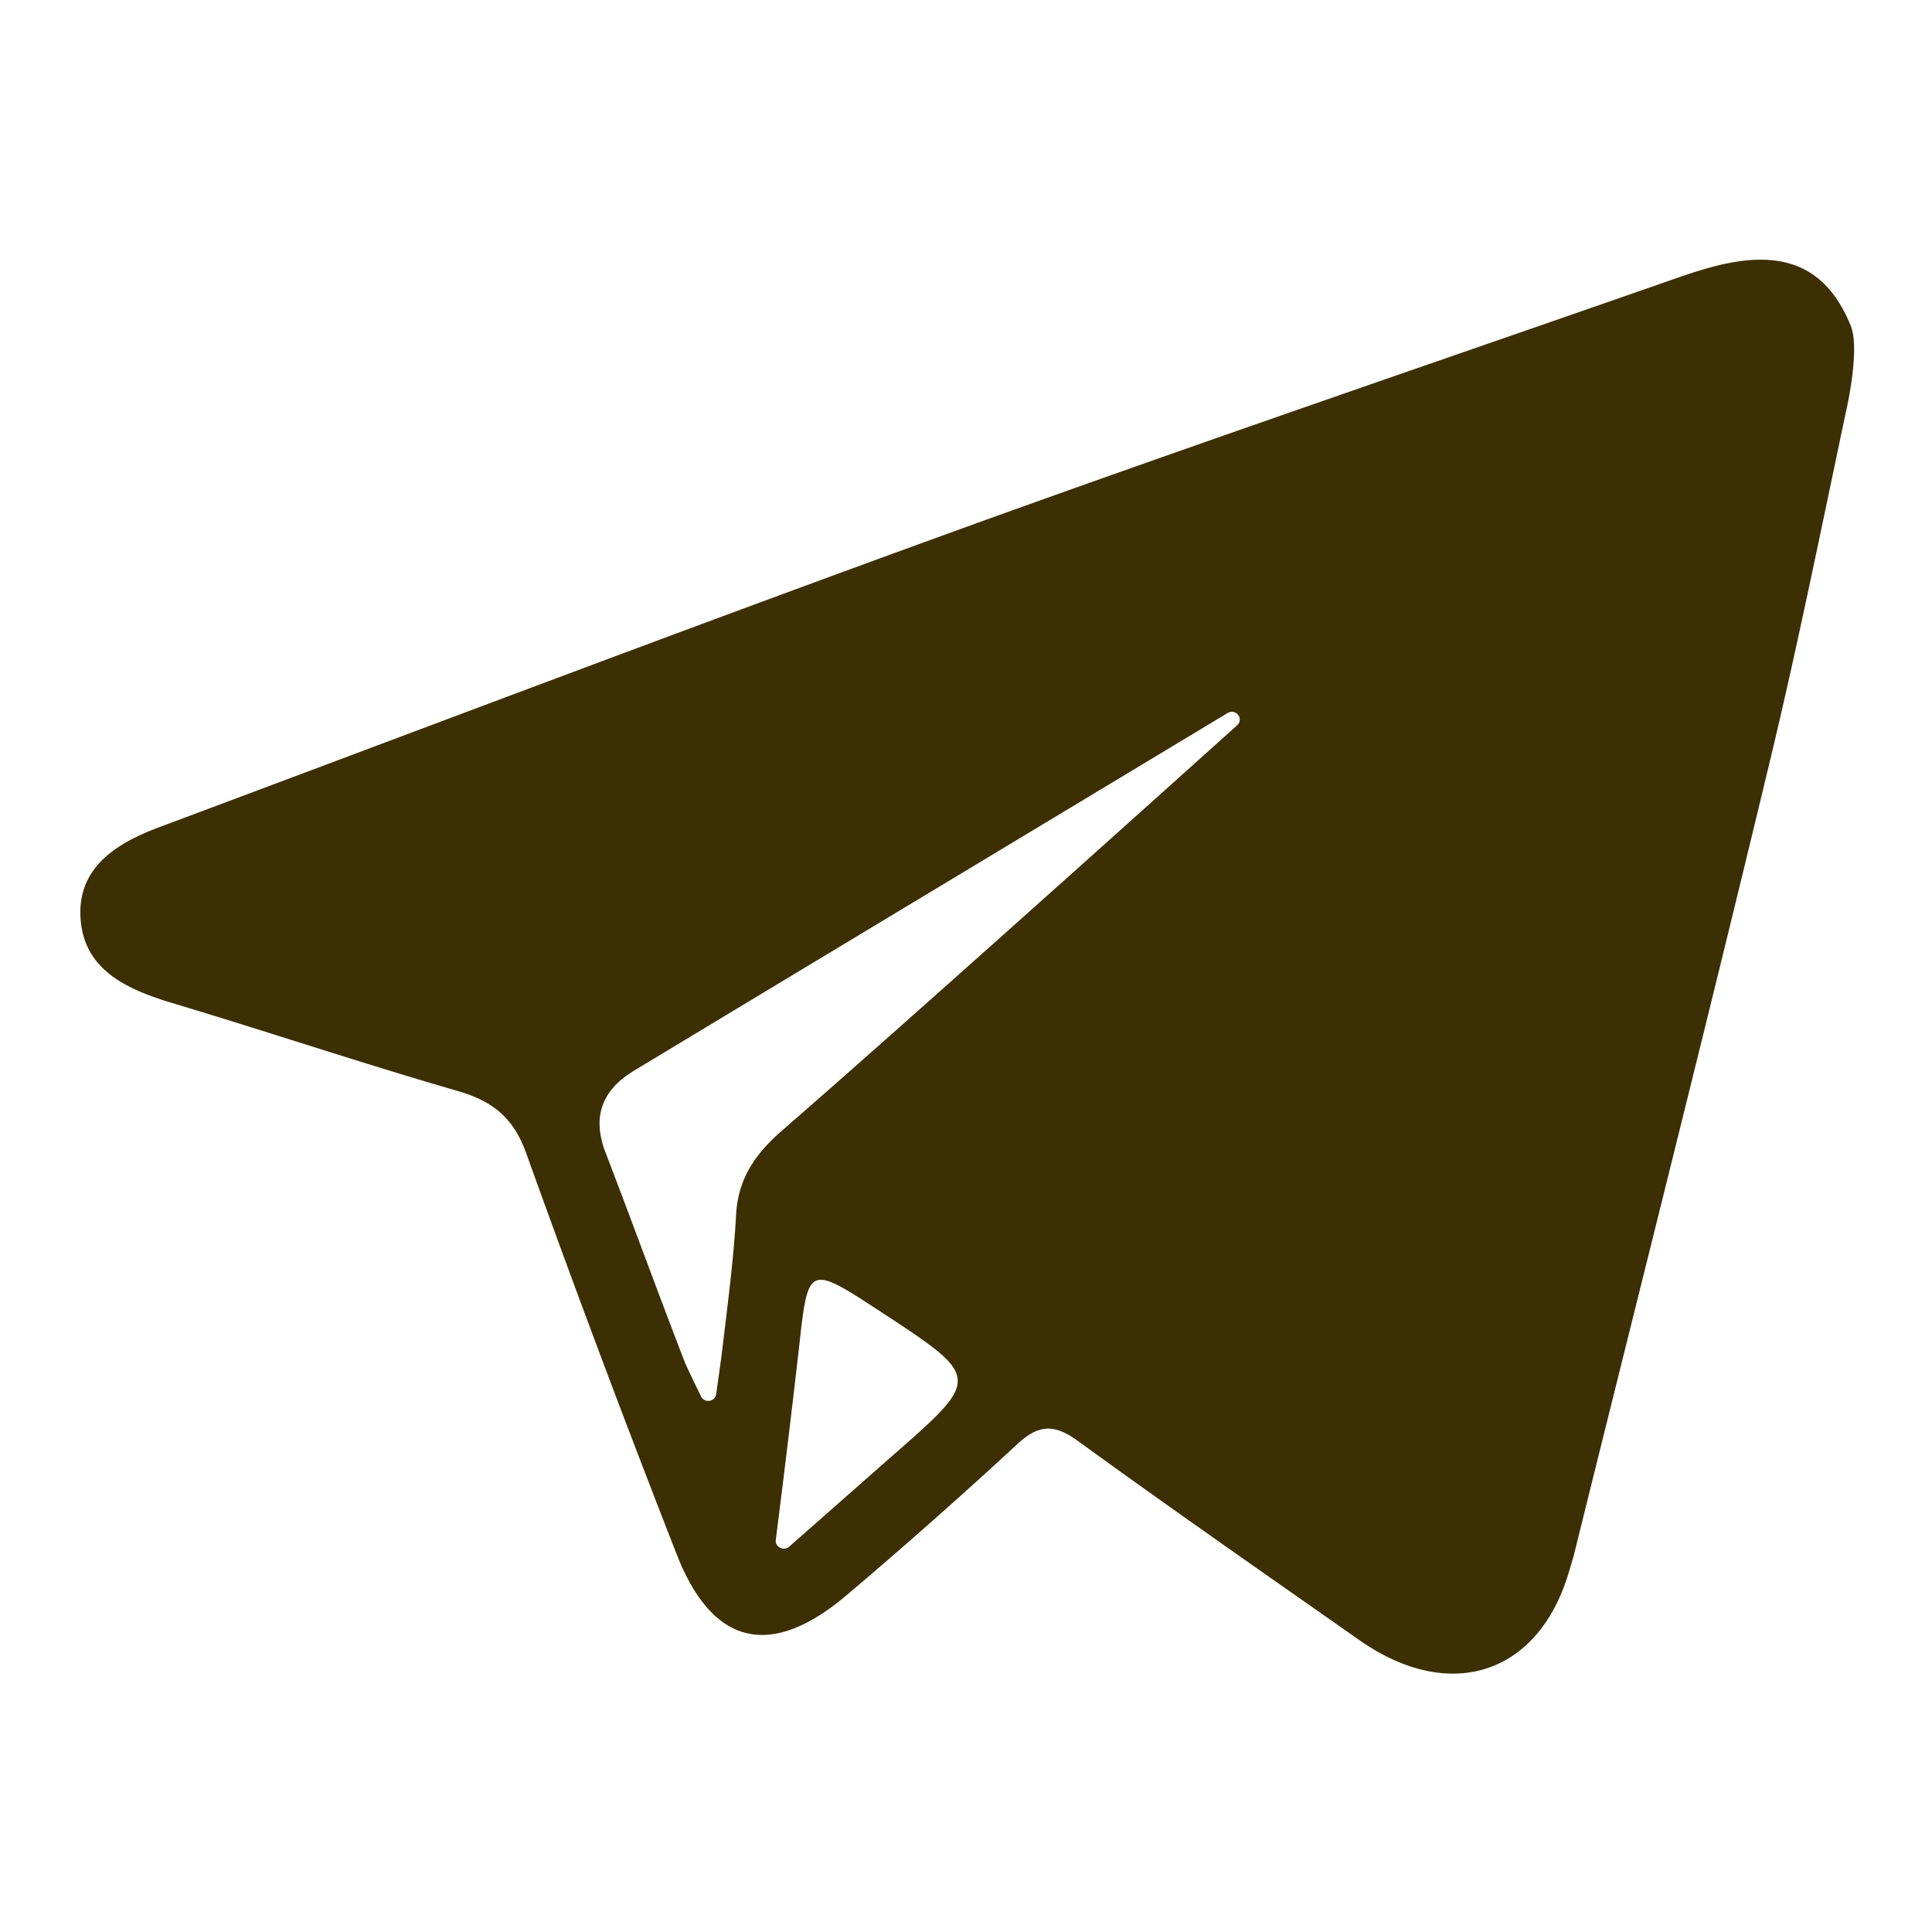 <svg xmlns="http://www.w3.org/2000/svg" width="24" height="24" fill="none"><path fill="#3C2F03" fill-rule="evenodd" d="M9.637 19.13c-.01.089.1.142.168.082l1.276-1.124c1.112-.972 1.111-.974-.145-1.796-.886-.58-.898-.583-1.007.42a193.29 193.29 0 0 1-.292 2.418zm5.73-10.12c.09-.08-.015-.214-.118-.152-1.771 1.067-5.762 3.47-7.374 4.443-.397.24-.522.573-.355 1.01.333.867.65 1.74.985 2.606.024.06.119.258.204.43.042.087.174.067.187-.027.032-.222.07-.494.08-.584.065-.549.138-1.096.168-1.646.024-.445.235-.754.57-1.045 1.367-1.187 4.277-3.797 5.654-5.035zm7.573-3.936c-.313 1.477-.61 2.956-.964 4.424-.783 3.258-1.604 6.507-2.41 9.76-.02.087-.048.171-.073.258-.374 1.286-1.479 1.65-2.61.856-1.168-.82-2.34-1.634-3.493-2.472-.295-.214-.488-.206-.752.039a64.738 64.738 0 0 1-2.127 1.882c-.94.794-1.664.62-2.106-.516a186.693 186.693 0 0 1-1.865-4.97c-.157-.444-.41-.654-.859-.784-1.188-.343-2.36-.737-3.545-1.092-.584-.176-1.11-.424-1.137-1.08-.025-.606.447-.904.973-1.101C5.27 9.045 8.56 7.794 11.87 6.594c2.947-1.067 5.916-2.078 8.877-3.111.243-.085.49-.17.743-.218.798-.153 1.243.152 1.5.78.103.25-.008.835-.05 1.03z" clip-rule="evenodd"/></svg>